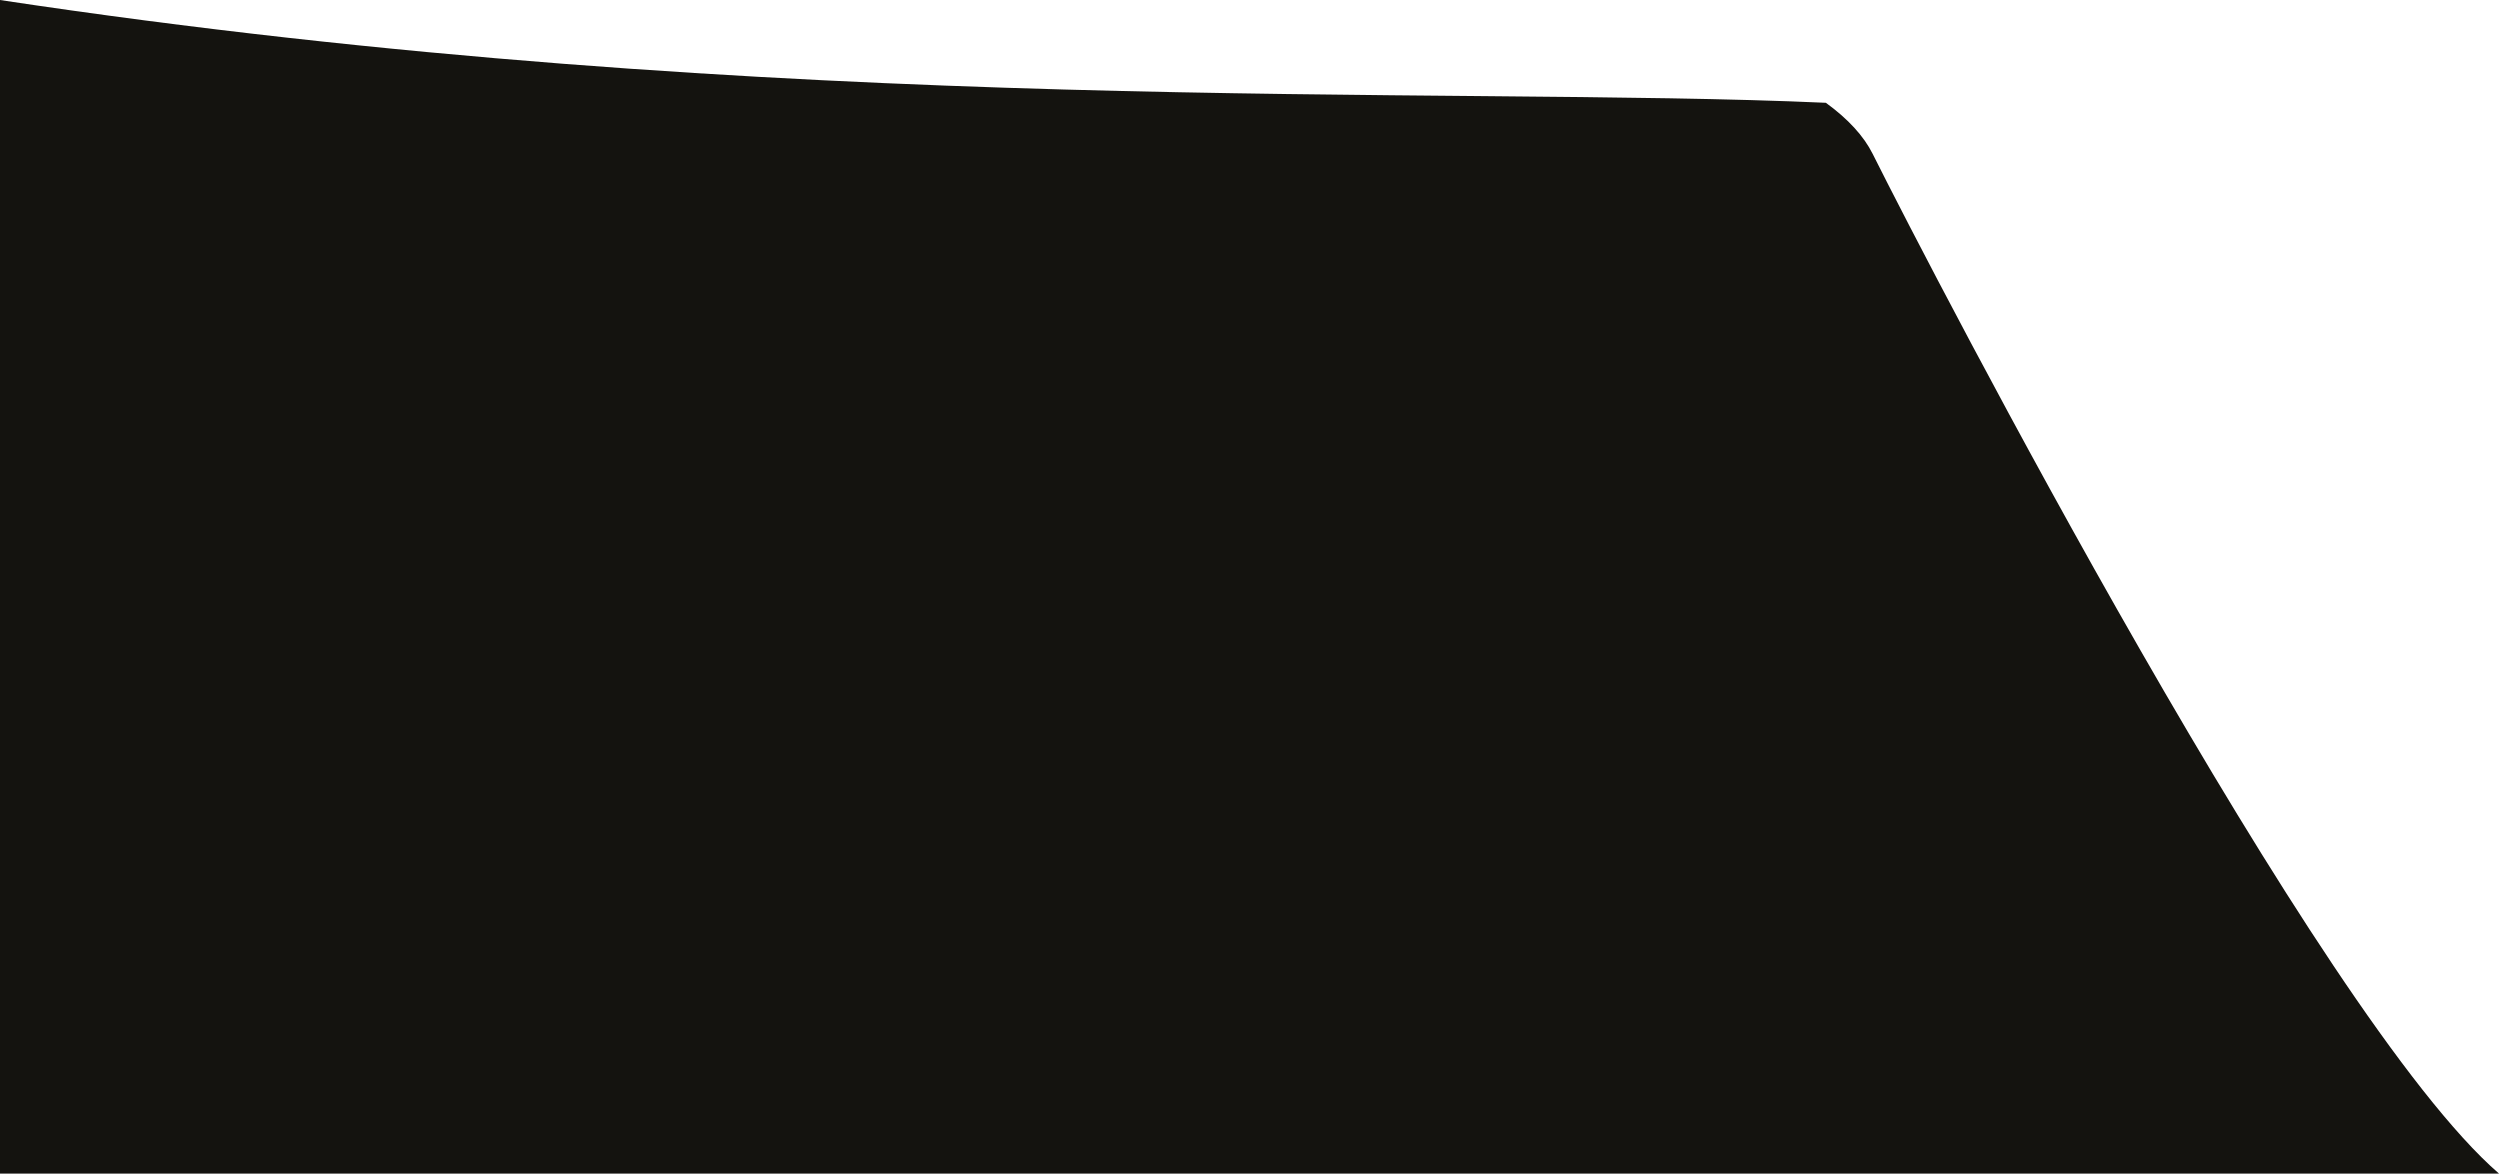 <svg xmlns="http://www.w3.org/2000/svg" xmlns:xlink="http://www.w3.org/1999/xlink" viewBox="0 0 928 436"><defs><path id="a" d="M14.347 42.752c295.207 23.729 536.742-5.617 679.432-9.173 8.664 5.428 14.879 11.327 18.644 17.7 25.994 43.986 186.994 307.863 258.34 361.386L45.39 477.375 14.347 42.751z"/></defs><use fill="#14130F" fill-rule="evenodd" transform="rotate(4 620.236 -193.385)" xlink:href="#a"/></svg>